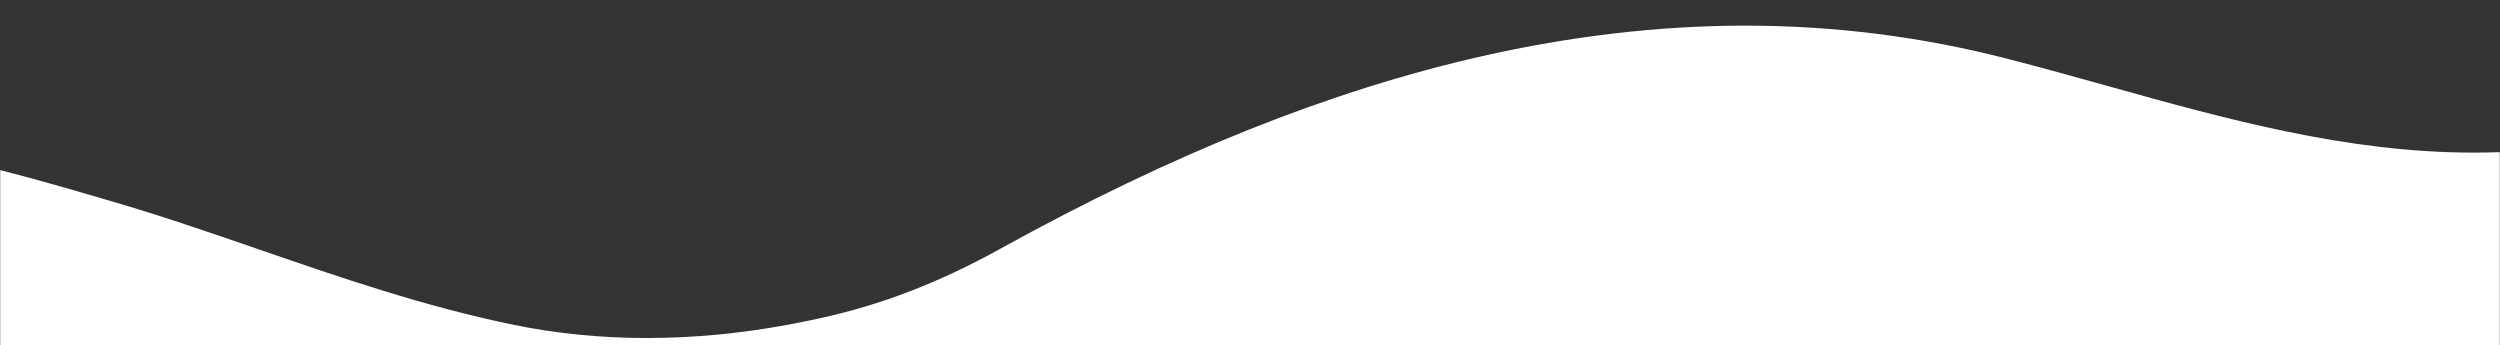 <?xml version="1.0" encoding="utf-8"?>
<!-- Generator: Adobe Illustrator 25.2.1, SVG Export Plug-In . SVG Version: 6.00 Build 0)  -->
<svg version="1.1" id="圖層_1" xmlns="http://www.w3.org/2000/svg" xmlns:xlink="http://www.w3.org/1999/xlink" x="0px" y="0px"
	 viewBox="0 0 1920 265" style="enable-background:new 0 0 1920 265;" xml:space="preserve">
<rect x="0" y="0" width="1920" height="265" fill="#333333" stroke="none"/>
<style type="text/css">
	.st0{fill:#FFFFFF;}
	.st1{fill:#FF4200;}
</style>
<path class="st0" d="M1899.85,117.21c-97.84,0-190.86-25.96-281.02-51.12c-25.3-7.06-51.47-14.36-77.41-21
	c-65.18-16.86-132.79-25.4-201.01-25.4c-1.15,0-2.3,0-3.45,0.01c-64.23,0.27-130.96,8.13-198.32,23.36
	c-117.02,26.46-238.24,74.9-370.59,148.1c-47.04,26.02-91.21,42.99-139,53.41c-27.16,5.92-52.46,9.96-77.33,12.36
	c-18.5,1.78-36.81,2.67-54.86,2.67c-35.61,0-70.23-3.46-103.43-10.35c-68.37-14.16-131.96-36.1-193.47-57.31
	c-37.09-12.8-75.45-26.03-114.49-37.43l-3.64-1.06c-26.79-7.83-54.49-15.92-81.66-22.79v137.6h1919.67v-151.4
	C1913.16,117.09,1906.48,117.21,1899.85,117.21z"/>
</svg>
